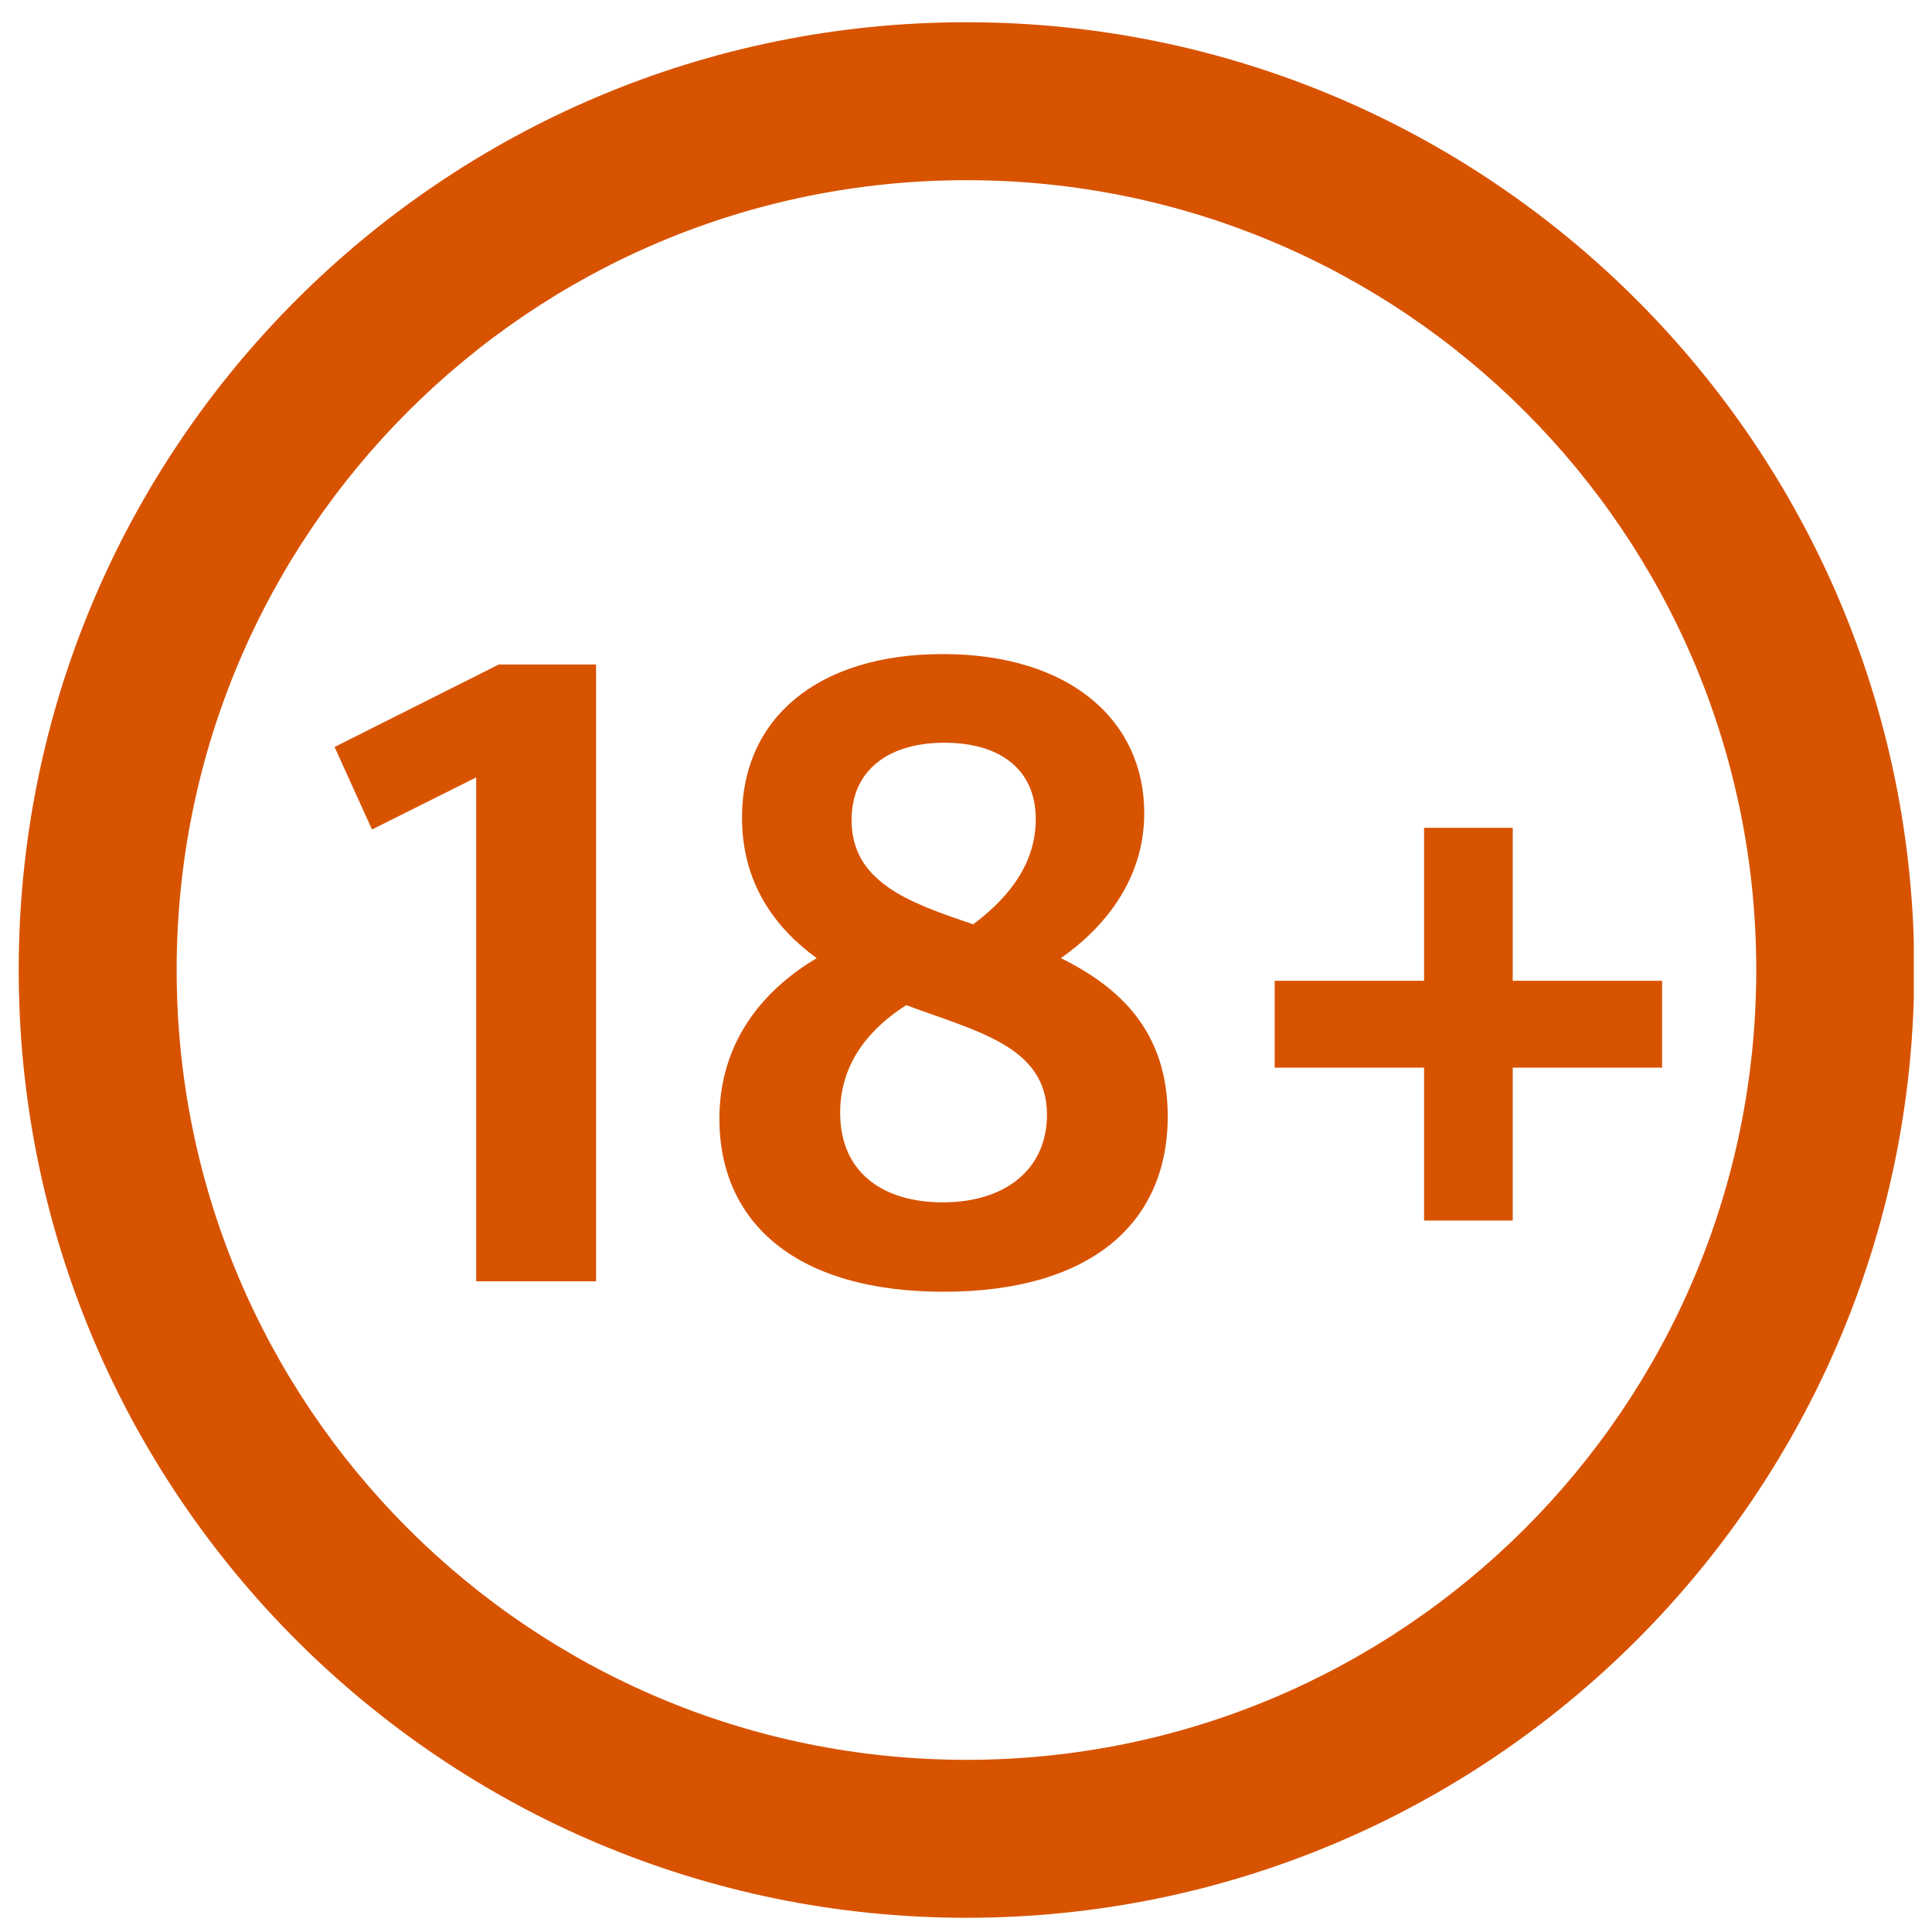 <svg xmlns="http://www.w3.org/2000/svg" width="53" height="53" viewBox="0 0 53 53" fill="none">
    <g clip-path="url(#clip0_1087_47812)">
        <path
            d="M16.352 35.15V18.229H13.683L9.178 20.492L10.205 22.755L13.063 21.326V35.15H16.352ZM25.886 35.436C29.867 35.436 32.034 33.601 32.034 30.621C32.034 28.286 30.698 27.07 29.103 26.285C30.222 25.5 31.39 24.188 31.39 22.304C31.39 19.776 29.365 17.943 25.862 17.943C22.431 17.943 20.355 19.707 20.355 22.424C20.355 24.236 21.261 25.451 22.404 26.285C20.999 27.119 19.735 28.524 19.735 30.694C19.738 33.556 21.86 35.436 25.886 35.436ZM26.698 25.355C24.911 24.759 23.361 24.188 23.361 22.496C23.361 21.115 24.387 20.375 25.91 20.375C27.412 20.375 28.414 21.091 28.414 22.472C28.414 23.854 27.46 24.784 26.698 25.355ZM25.862 32.984C24.264 32.984 23.048 32.198 23.048 30.528C23.048 29.099 23.93 28.169 24.86 27.573C26.768 28.289 28.721 28.692 28.721 30.576C28.724 32.054 27.604 32.984 25.862 32.984ZM41.498 33.483V29.288H45.596V26.905H41.498V22.71H39.066V26.905H34.968V29.288H39.066V33.483H41.498Z"
            fill="#D85300" />
        <path fill-rule="evenodd" clip-rule="evenodd"
            d="M26.513 0.61C40.87 0.61 52.513 12.253 52.513 26.61C52.513 40.967 40.87 52.61 26.513 52.61C12.155 52.61 0.513 40.967 0.513 26.61C0.513 12.253 12.155 0.61 26.513 0.61ZM26.513 4.943C14.545 4.943 4.846 14.642 4.846 26.61C4.846 38.578 14.545 48.277 26.513 48.277C38.48 48.277 48.179 38.578 48.179 26.61C48.179 14.642 38.48 4.943 26.513 4.943Z"
            fill="#D85300" />
    </g>
    <defs>
        <clipPath id="clip0_1087_47812">
            <rect width="52" height="52" fill="white" transform="translate(0.5 0.61)" />
        </clipPath>
    </defs>
</svg>